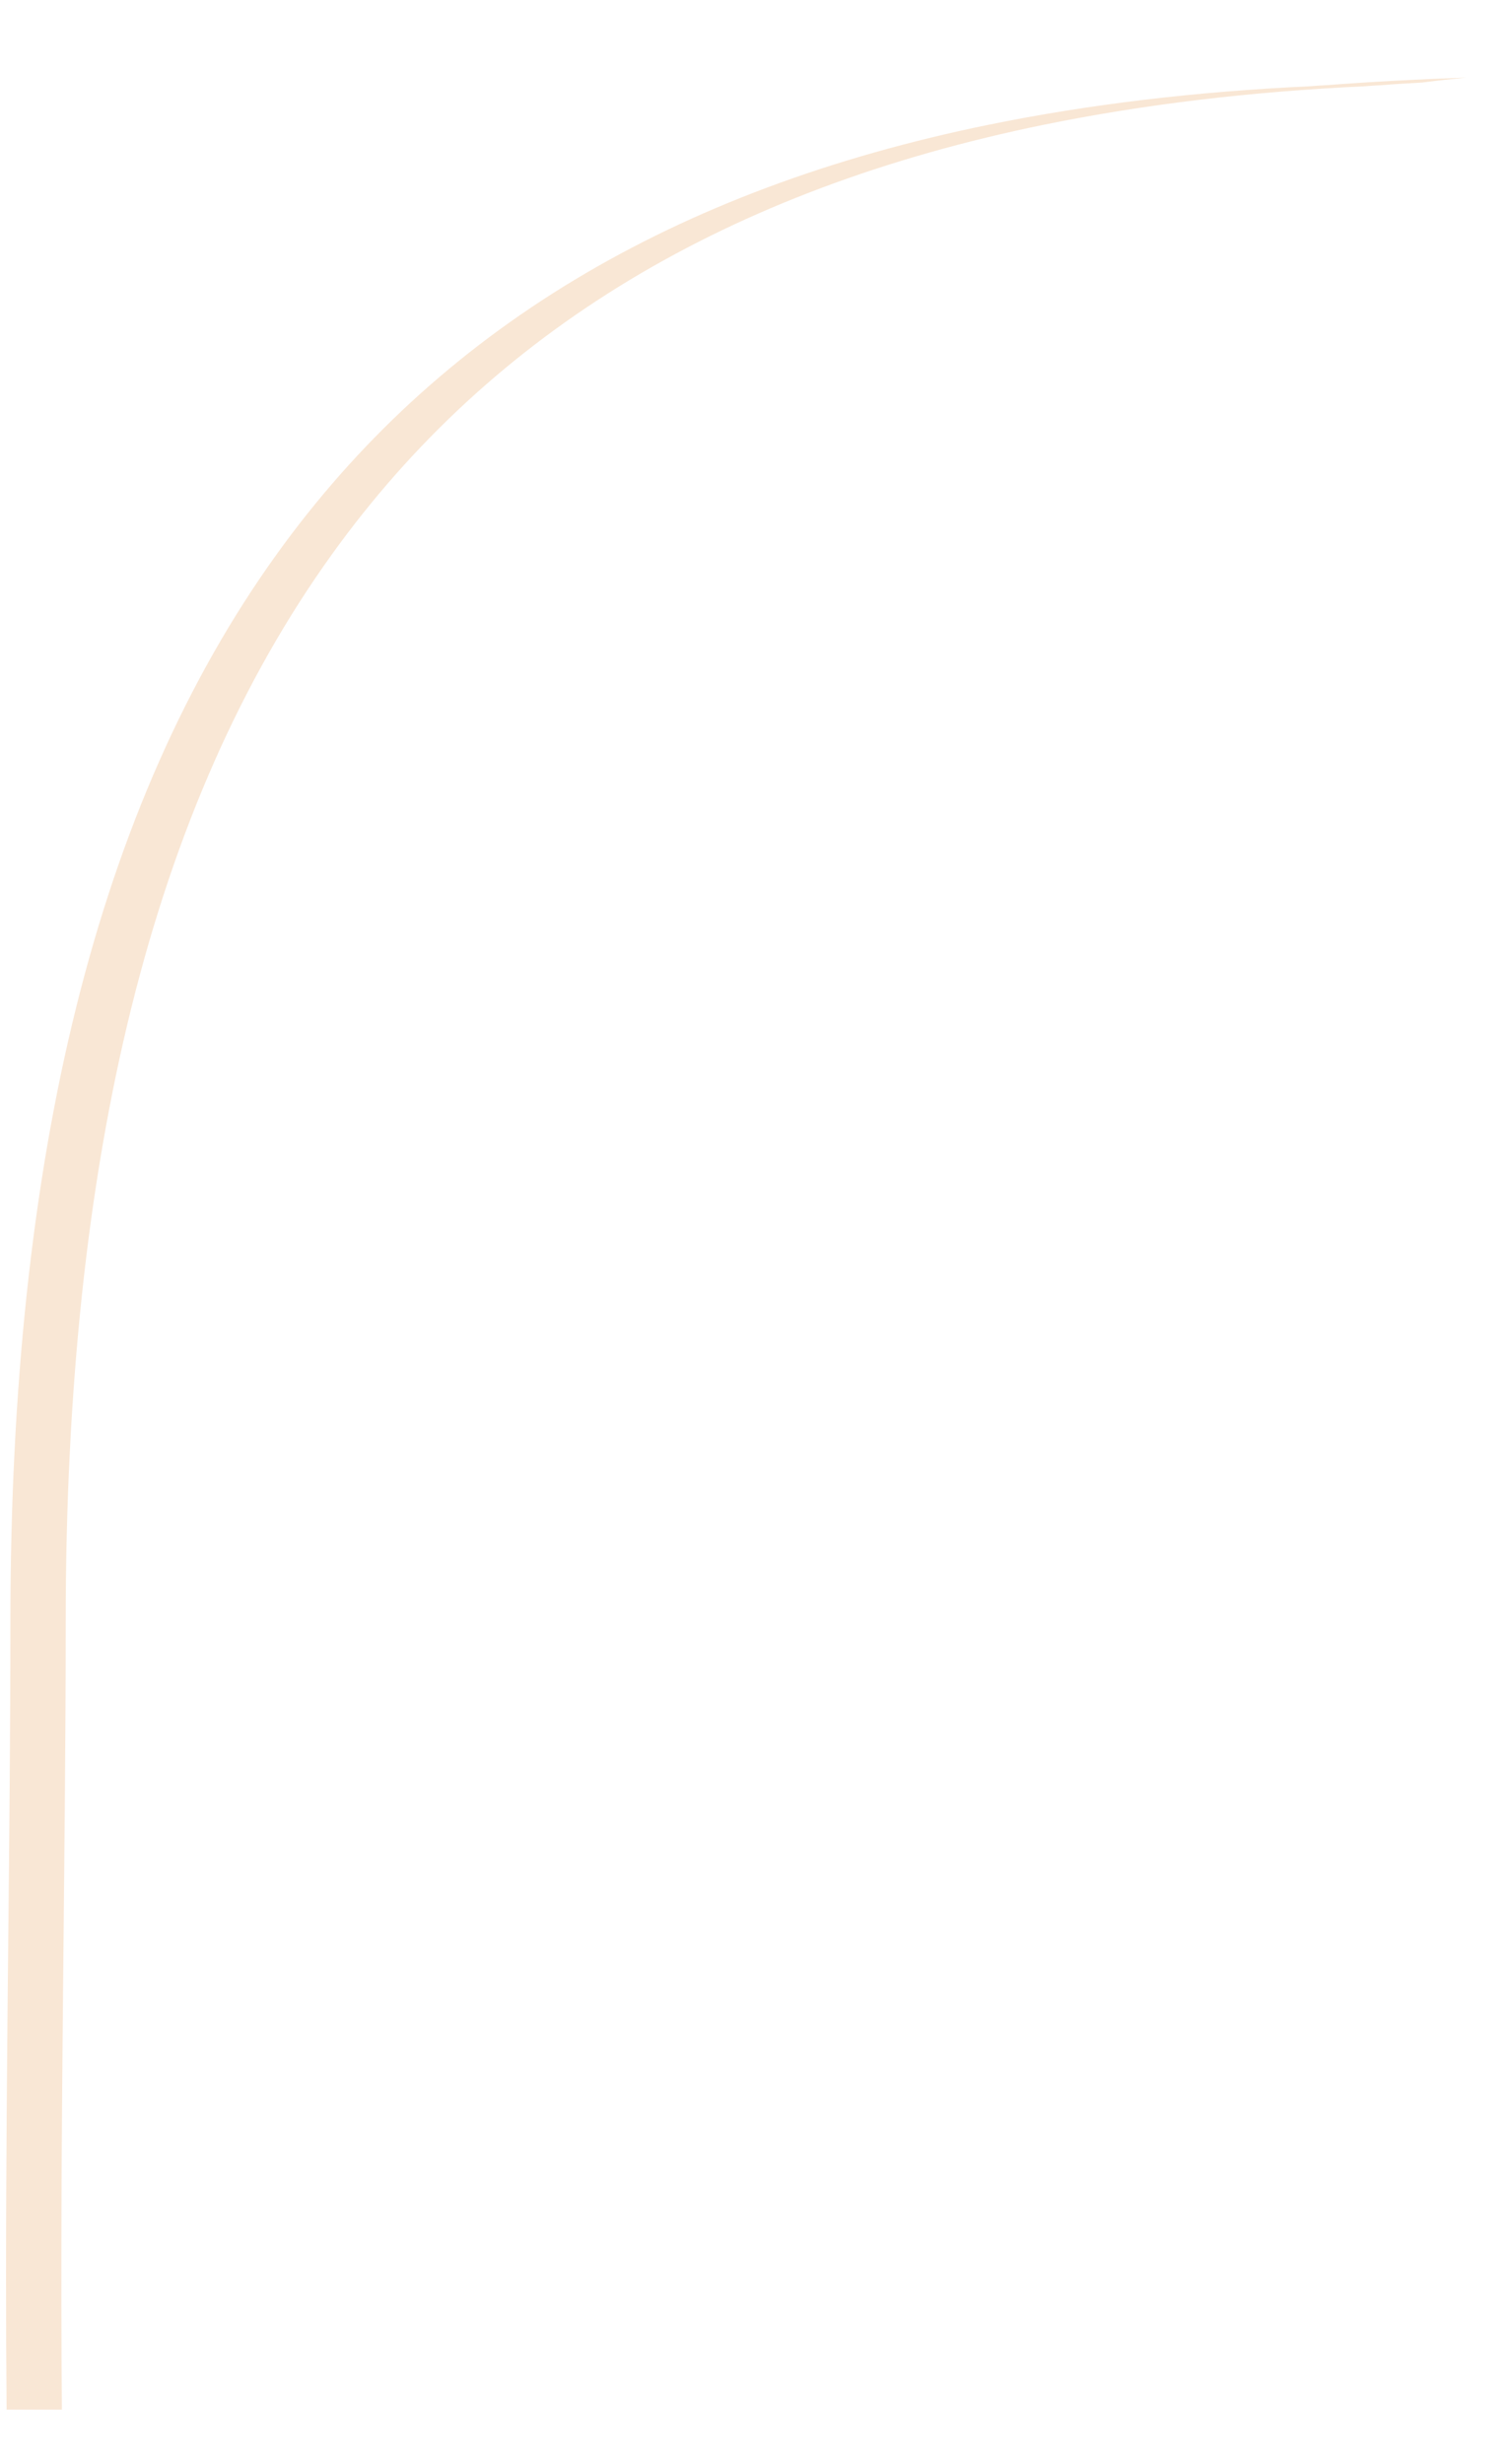 <svg width="19" height="31" viewBox="0 0 19 31" fill="none" xmlns="http://www.w3.org/2000/svg">
<path d="M0.779 30.316H0.083C0.078 29.77 0.076 29.224 0.076 28.68C0.076 25.807 0.131 22.976 0.131 20.398C0.131 14.568 1.216 10.124 3.481 6.974C5.502 4.162 8.466 2.382 12.442 1.569C13.69 1.314 15.037 1.152 16.486 1.085C16.549 1.079 16.615 1.075 16.681 1.072C17.264 1.028 17.855 0.997 18.449 0.976C18.263 0.995 18.079 1.015 17.898 1.038C17.725 1.049 17.55 1.057 17.378 1.072C17.311 1.075 17.245 1.079 17.182 1.085C15.732 1.152 14.386 1.314 13.137 1.569C9.162 2.382 6.198 4.162 4.177 6.974C1.911 10.124 0.827 14.568 0.827 20.398C0.827 23.465 0.749 26.889 0.779 30.316Z" fill="#F9E7D5"/>
</svg>
